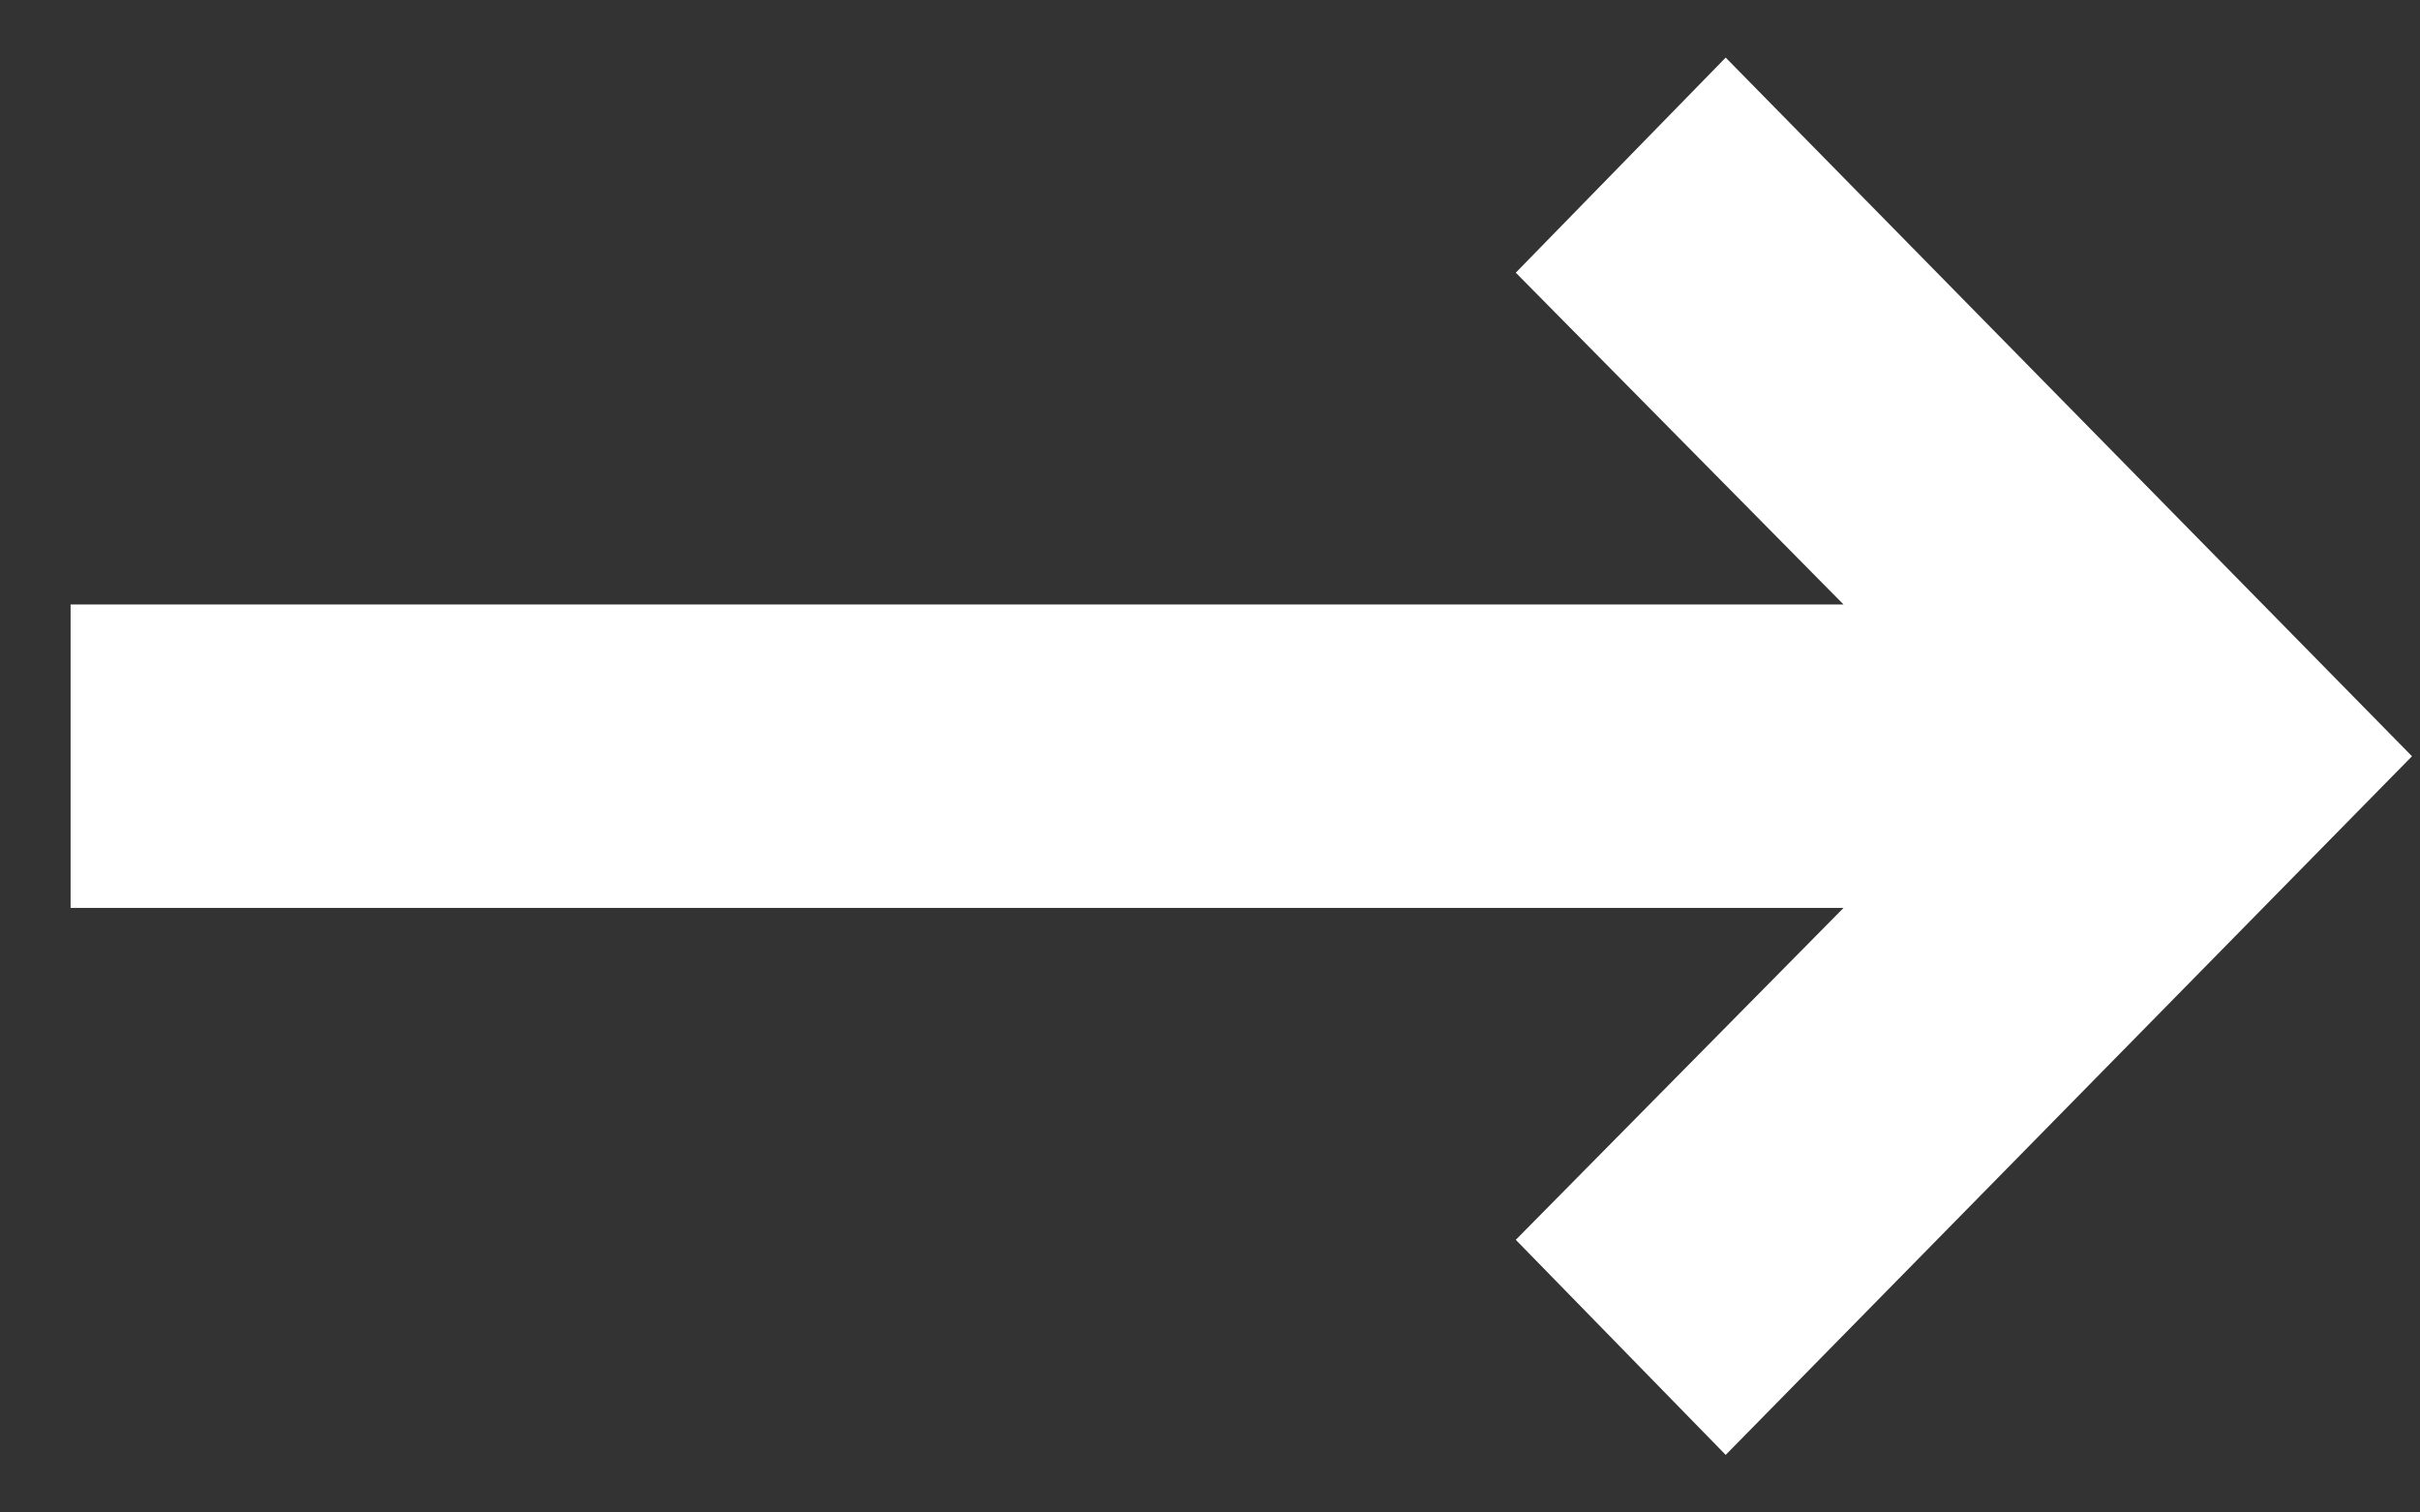 <svg width="24" height="15" viewBox="0 0 24 15" fill="none" xmlns="http://www.w3.org/2000/svg">
<rect x="0" y="0" width="24" height="15" fill="#333333" stroke="none"/>
<path d="M17.115 14L23.5 7.5L17.115 1L15.453 2.703L19.001 6.295L1 6.295V8.704L19.001 8.704L15.453 12.297L17.115 14Z" fill="white" stroke="white" stroke-width="0.6"/>
</svg>
